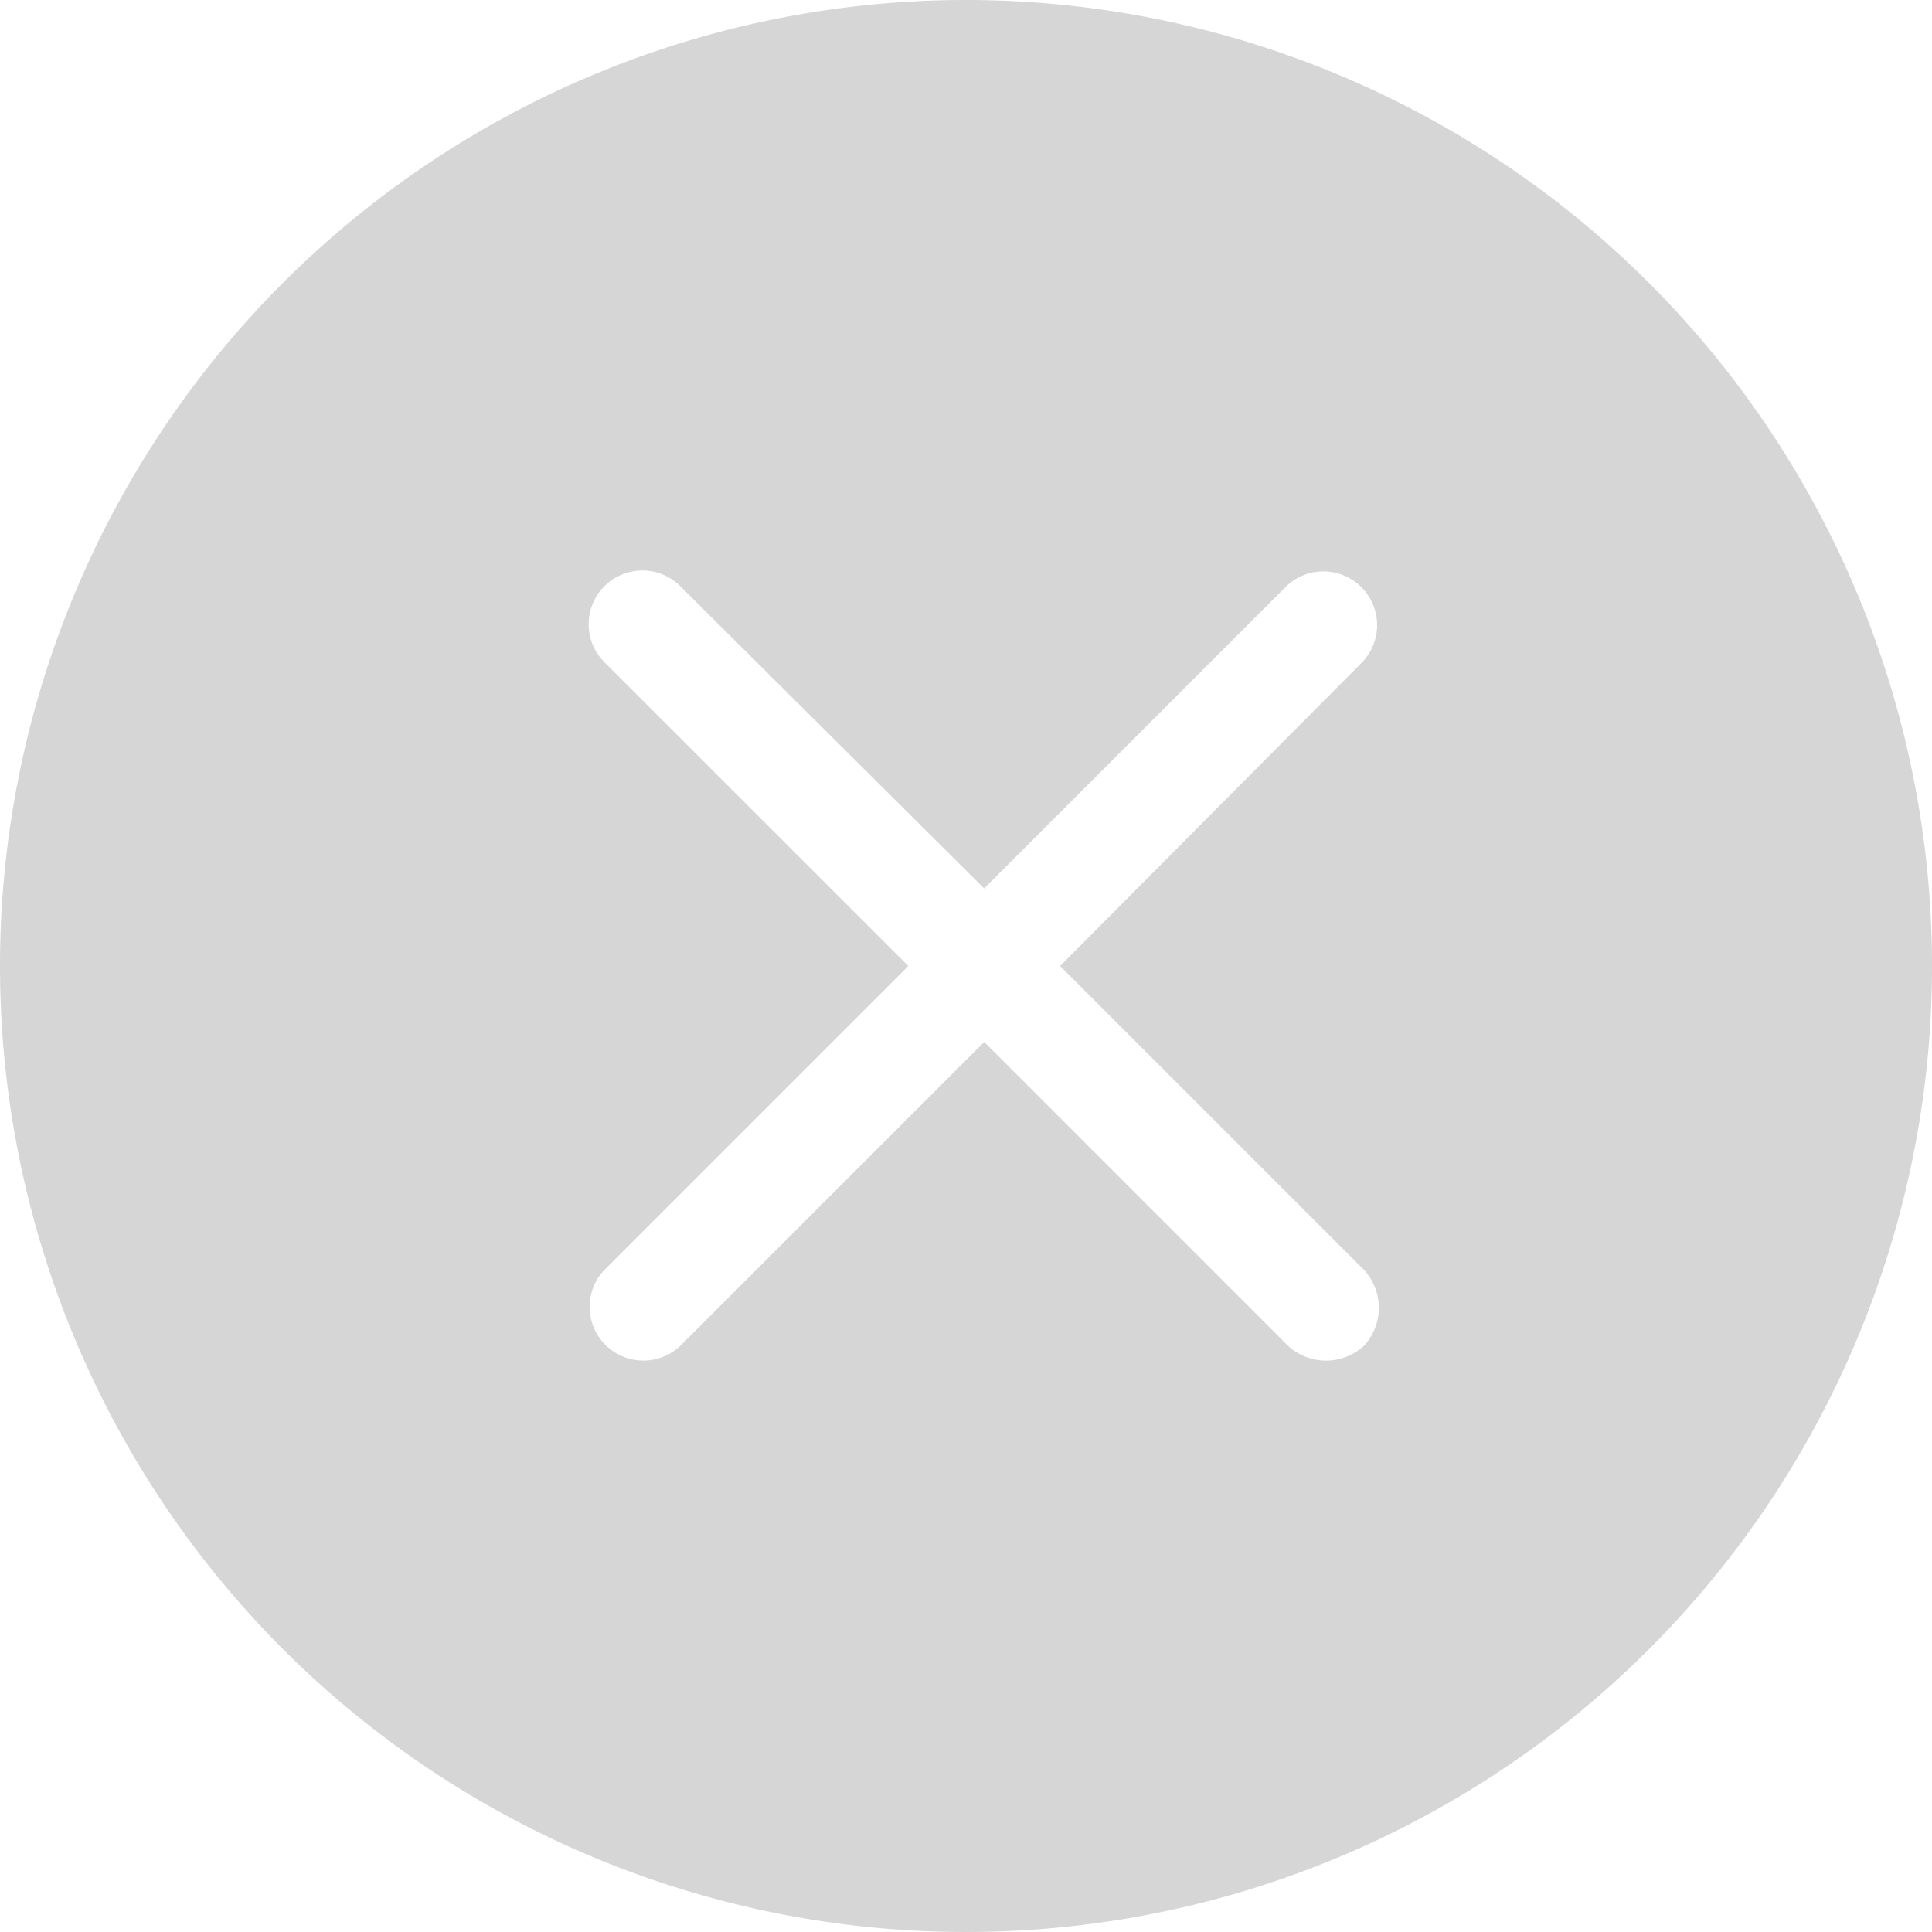 <svg xmlns="http://www.w3.org/2000/svg" width="295.122" height="295.122" viewBox="0 0 295.122 295.122">
  <path id="关_闭_1_" data-name="关 闭 (1)" d="M191.562,44A147.561,147.561,0,1,0,339.123,191.562,147.588,147.588,0,0,0,191.562,44Zm60.79,205.577a8.549,8.549,0,0,1-11.6,0l-46.412-46.412-46.412,46.412a8.205,8.205,0,0,1-11.6-11.6l46.414-46.413L136.321,145.15a8.2,8.2,0,0,1,11.6-11.6l46.412,46.161L240.5,133.546a8.205,8.205,0,0,1,11.6,11.6L205.94,191.562l46.412,46.413A8.549,8.549,0,0,1,252.352,249.579Z" transform="translate(-44.001 -44.001)" fill="#d6d6d6"/>
</svg>
